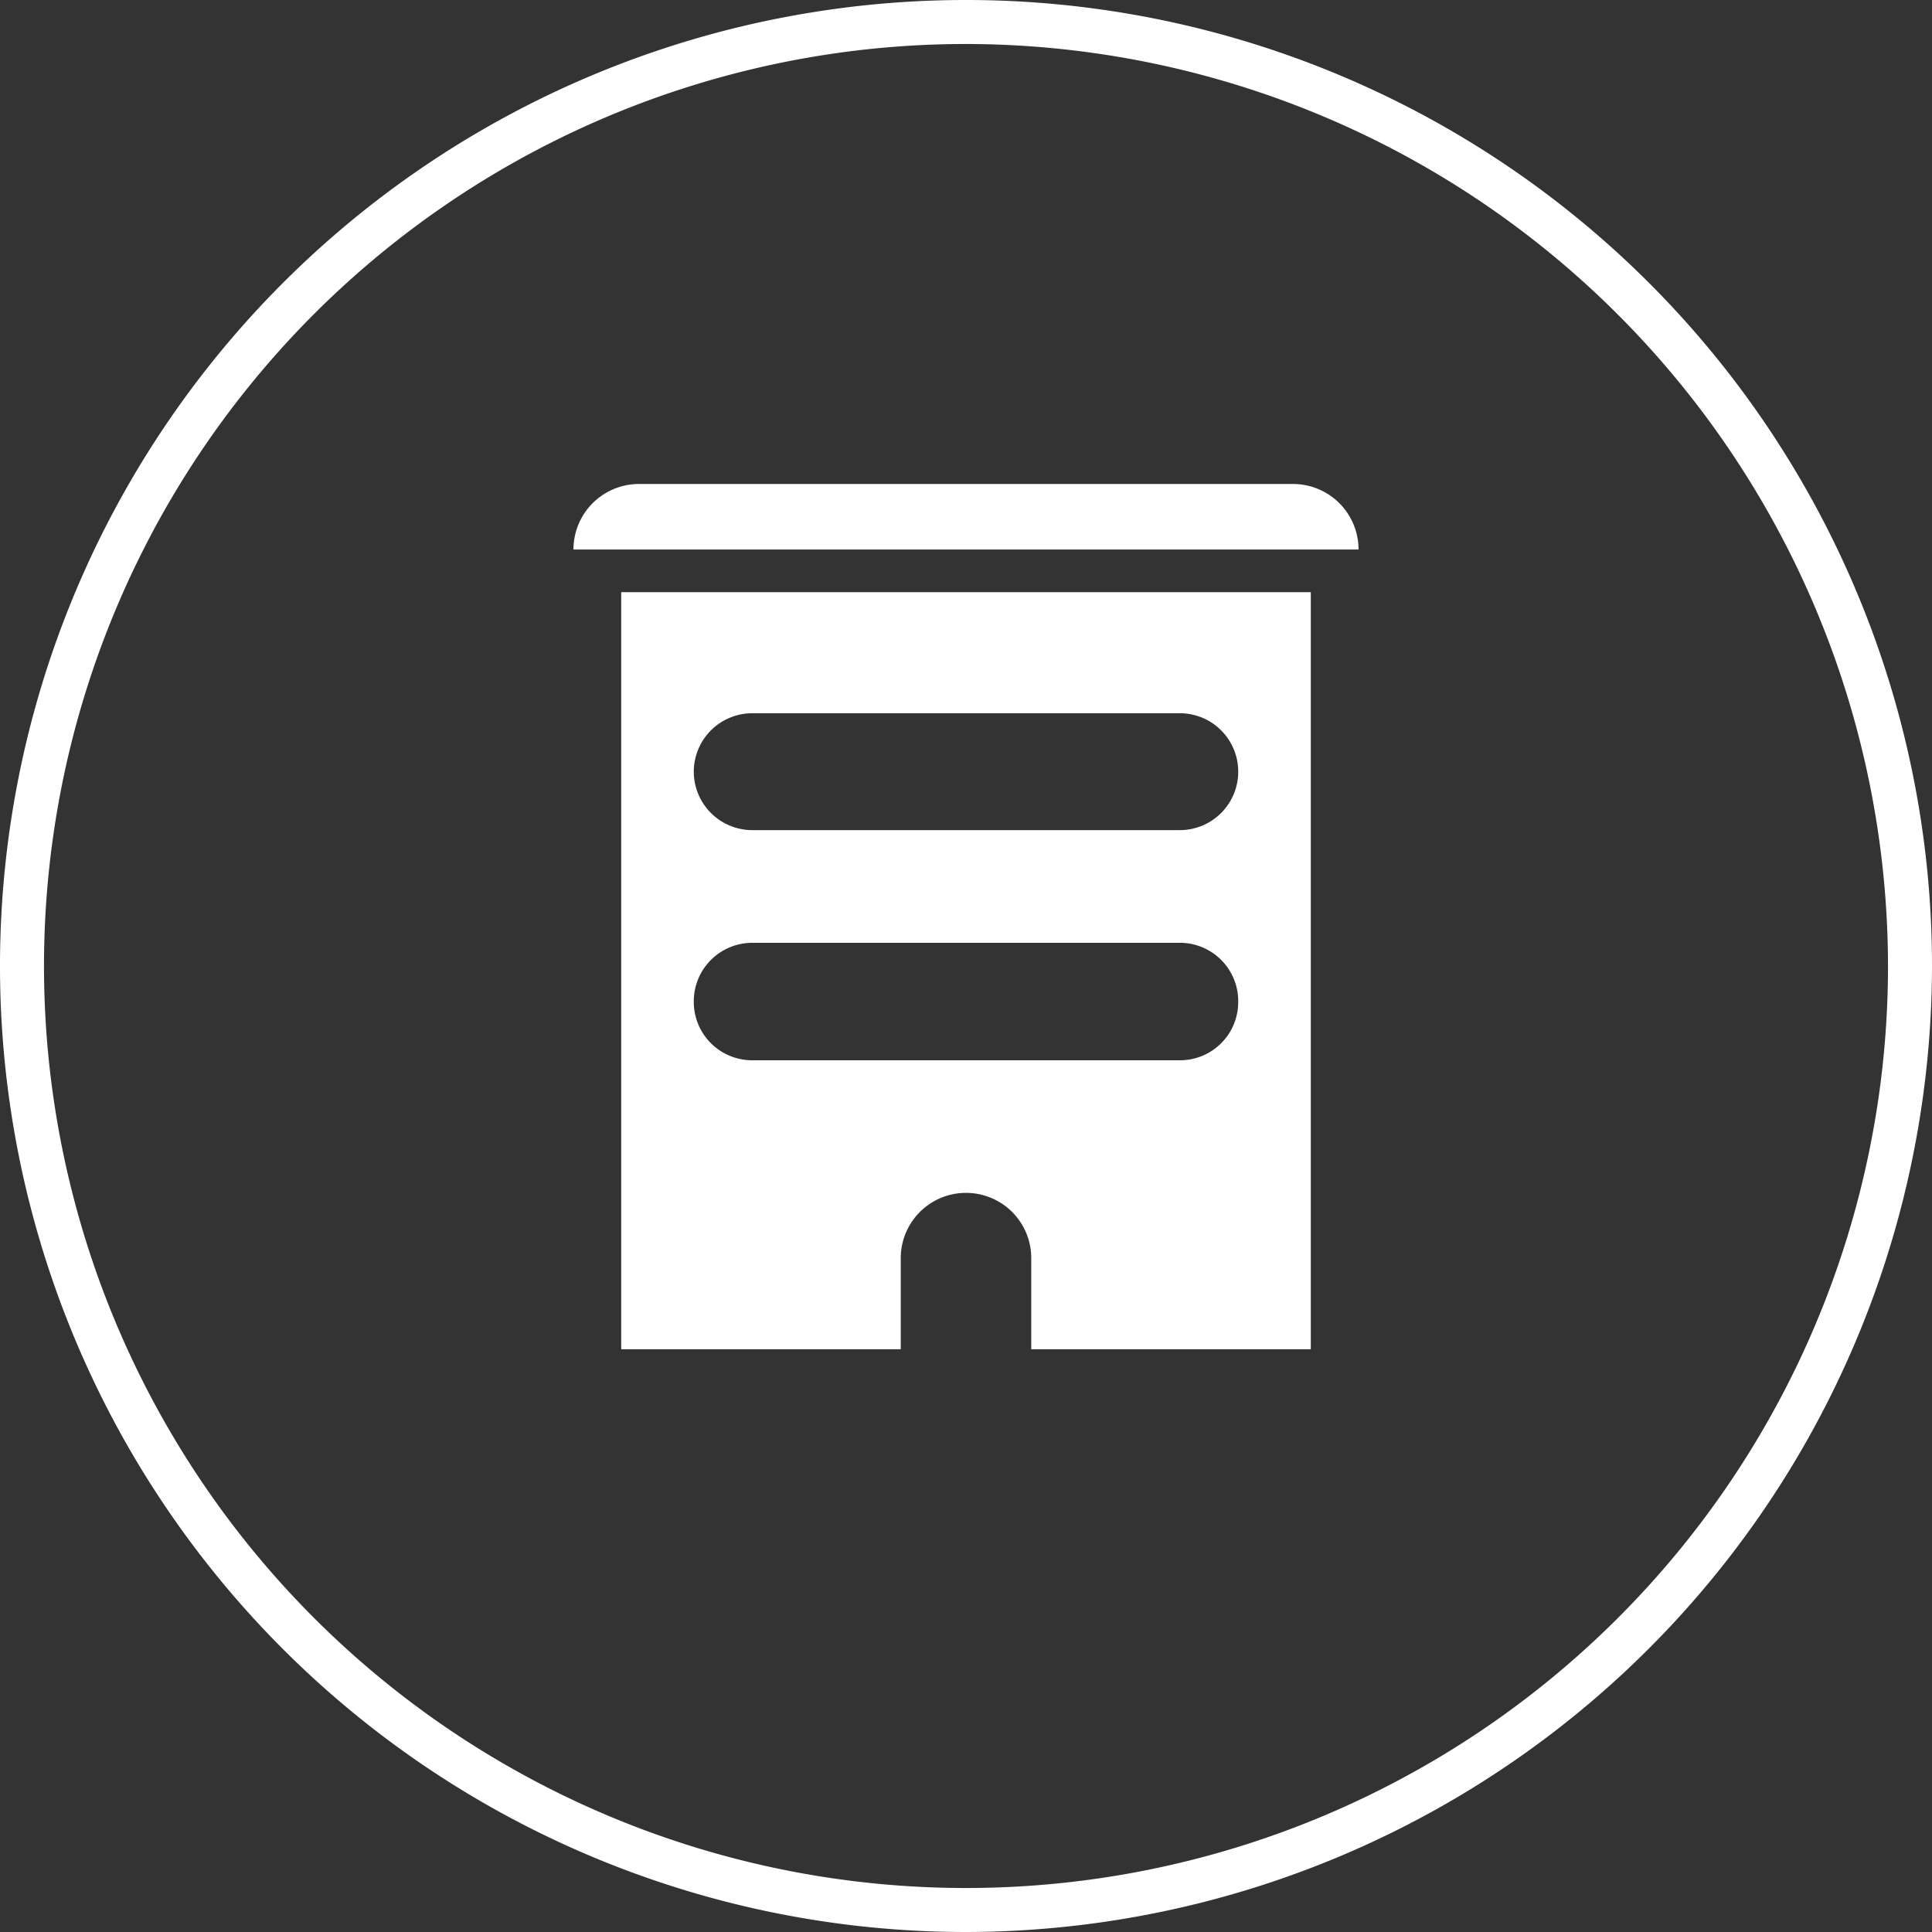 <svg xmlns="http://www.w3.org/2000/svg" viewBox="0 0 129.1 129.1"><rect x="0" y="0" width="129.1" height="129.1" fill="#333333" stroke="none"/><defs><style>.cls-1{fill:#fff;}</style></defs><g id="Layer_2" data-name="Layer 2"><g id="Layer_1-2" data-name="Layer 1"><path class="cls-1" d="M64.55,129.1A64.55,64.55,0,1,1,129.1,64.55,64.63,64.63,0,0,1,64.55,129.1m0-126.16a61.61,61.61,0,1,0,61.61,61.61A61.68,61.68,0,0,0,64.55,2.94"/><path class="cls-1" d="M42.7,32.34H86.4a4.38,4.38,0,0,1,4.38,4.38v0a0,0,0,0,1,0,0H38.32a0,0,0,0,1,0,0v0A4.38,4.38,0,0,1,42.7,32.34Z"/><path class="cls-1" d="M41.51,39.57V90.16H60.19V84.07a4.36,4.36,0,0,1,8.72,0v6.09H87.59V39.57ZM78.84,70.85H50.26a3.9,3.9,0,0,1-3.9-3.9h0A3.91,3.91,0,0,1,50.26,63H78.84A3.9,3.9,0,0,1,82.74,67h0A3.89,3.89,0,0,1,78.84,70.85Zm0-15.38H50.26a3.91,3.91,0,0,1-3.9-3.9h0a3.91,3.91,0,0,1,3.9-3.91H78.84a3.9,3.9,0,0,1,3.9,3.91h0A3.9,3.9,0,0,1,78.84,55.47Z"/></g></g></svg>